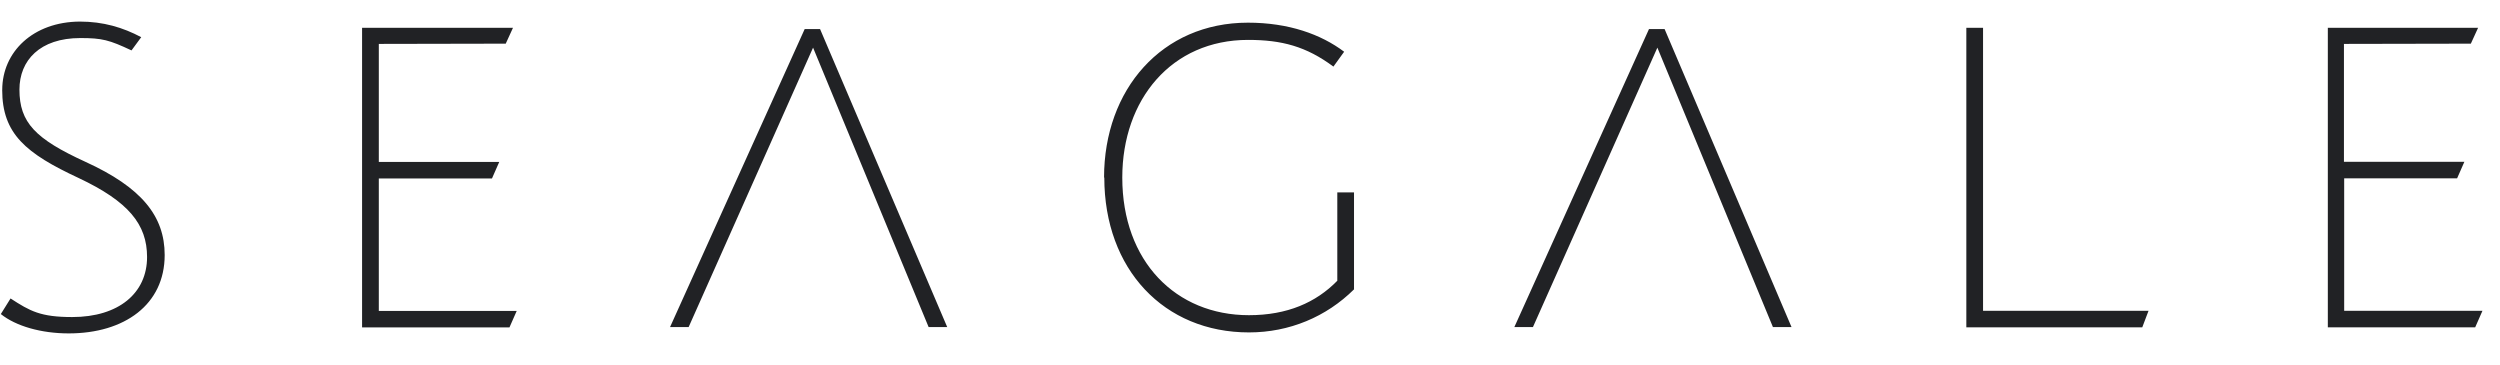 <svg fill="none" height="20" viewBox="0 0 137 20" width="137" xmlns="http://www.w3.org/2000/svg" xmlns:xlink="http://www.w3.org/1999/xlink"><clipPath id="a"><path d="m.045.016h136v19.429h-136z"/></clipPath><g clip-path="url(#a)"><path d="m44.097 1.592-7.378 16.33h1.019l6.818-15.311 6.332 15.311h1.019l-6.968-16.33zm46.268 0-7.378 16.33h1.019l6.818-15.311 6.332 15.311h1.019l-6.955-16.33zm17.39-.075v16.419h9.642l.342-.903h-9.068v-15.509h-.916zm19.81 0v16.419h8.076l.397-.903h-7.577v-7.262h6.189l.397-.903h-6.599v-6.462l6.954-.014.397-.868h-8.24zm-107.723.007v16.419h8.076l.397-.903h-7.556v-7.262h6.202l.397-.903h-6.599v-6.469l6.955-.014.397-.868zm40.674 8.206c0 5.033 3.276 8.486 7.926 8.486 2.216 0 4.24-.855 5.758-2.359v-5.313h-.916v4.841c-1.169 1.197-2.749 1.887-4.842 1.887-4 0-6.941-2.94-6.941-7.543 0-4.281 2.701-7.543 6.893-7.543 1.846 0 3.187.356 4.677 1.463l.588-.814c-1.272-.957-3.043-1.593-5.272-1.593-4.712 0-7.885 3.658-7.885 8.486m-60.382-4.8c0 2.407 1.299 3.481 4.192 4.828 2.728 1.286 3.747 2.537 3.747 4.329 0 1.976-1.552 3.289-4.103 3.289-1.73 0-2.305-.321-3.378-1.019l-.533.855c.827.663 2.216 1.06 3.72 1.06 3.057 0 5.259-1.58 5.259-4.294 0-2.14-1.272-3.706-4.342-5.108-2.749-1.258-3.617-2.154-3.617-3.959 0-1.6 1.121-2.824 3.337-2.824 1.197 0 1.58.103 2.804.677l.533-.725c-1.005-.533-2.079-.855-3.364-.855-2.558.014-4.253 1.655-4.253 3.747z" fill="#212225"/></g></svg>